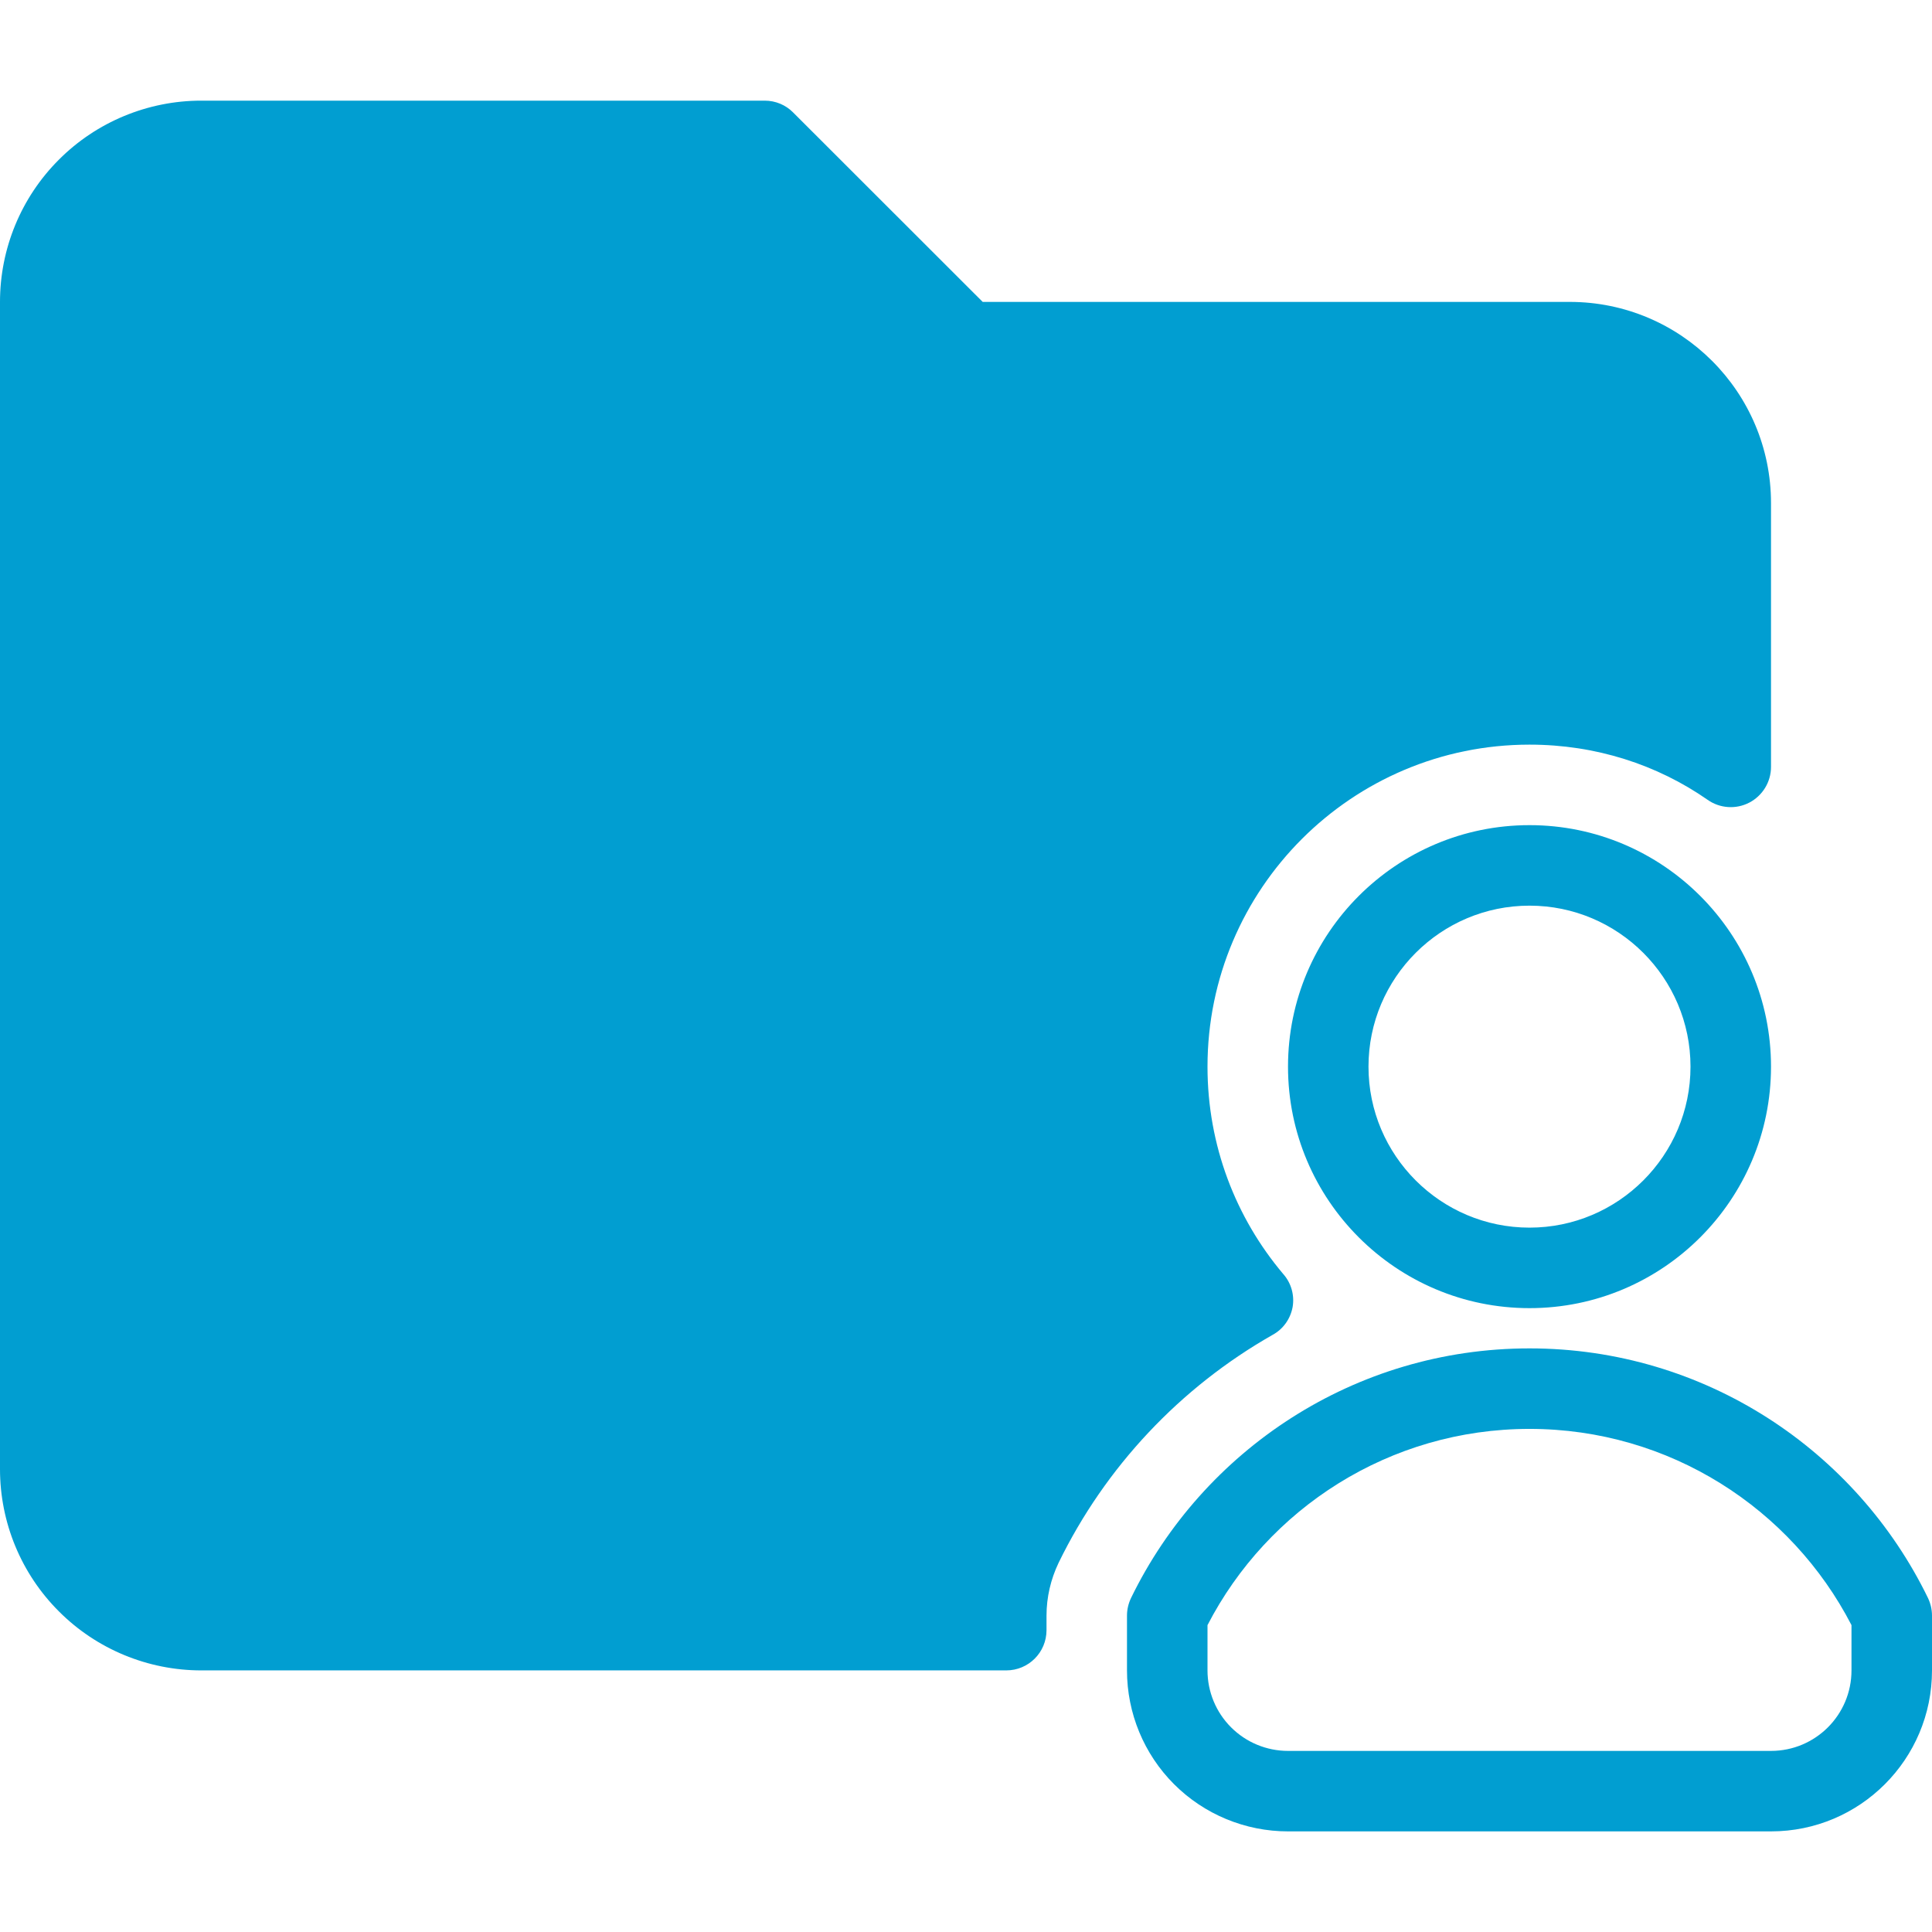 <svg xmlns="http://www.w3.org/2000/svg" width="64" height="64" viewBox="0 0 64 64" fill="none">
  <path fill-rule="evenodd" clip-rule="evenodd" d="M42.667 60.667H58.667C61.613 60.667 64 58.279 64 55.334C64 54.323 64 53.519 64 53.519C64 53.317 63.953 53.118 63.867 52.936C61.487 48.043 56.467 44.667 50.667 44.667C44.867 44.667 39.847 48.043 37.467 52.936C37.38 53.118 37.333 53.317 37.333 53.519V55.334C37.333 56.749 37.893 58.105 38.893 59.105C39.893 60.105 41.253 60.667 42.667 60.667ZM42.667 58.001C41.96 58.001 41.28 57.72 40.78 57.219C40.28 56.719 40 56.041 40 55.334V53.835C41.993 49.975 46.027 47.334 50.667 47.334C55.307 47.334 59.34 49.975 61.333 53.834V55.334C61.333 56.807 60.14 58.001 58.667 58.001H42.667ZM34.667 54.001C34.667 54.737 34.073 55.334 33.333 55.334C27.767 55.334 6.667 55.334 6.667 55.334C4.9 55.334 3.2 54.631 1.953 53.381C0.7 52.131 0 50.435 0 48.667C0 39.182 0 19.486 0 10.001C0 8.233 0.7 6.537 1.953 5.287C3.2 4.037 4.9 3.334 6.667 3.334H25.333C25.687 3.334 26.027 3.475 26.273 3.725L32.553 10.001H52C55.68 10.001 58.667 12.985 58.667 16.667V25.405C58.667 25.903 58.387 26.359 57.947 26.588C57.507 26.817 56.973 26.781 56.567 26.495C54.893 25.329 52.86 24.667 50.667 24.667C44.78 24.667 40 29.447 40 35.334C40 37.949 40.94 40.345 42.507 42.201C42.773 42.5 42.887 42.903 42.82 43.297C42.747 43.69 42.507 44.03 42.153 44.221C39.093 45.962 36.613 48.596 35.067 51.771C34.807 52.315 34.667 52.913 34.667 53.519V54.001ZM50.667 27.334C46.253 27.334 42.667 30.919 42.667 35.334C42.667 39.749 46.253 43.334 50.667 43.334C55.08 43.334 58.667 39.749 58.667 35.334C58.667 30.919 55.08 27.334 50.667 27.334ZM50.667 30.001C53.607 30.001 56 32.391 56 35.334C56 38.277 53.607 40.667 50.667 40.667C47.727 40.667 45.333 38.277 45.333 35.334C45.333 32.391 47.727 30.001 50.667 30.001Z" fill="#019ED1"/>
</svg>